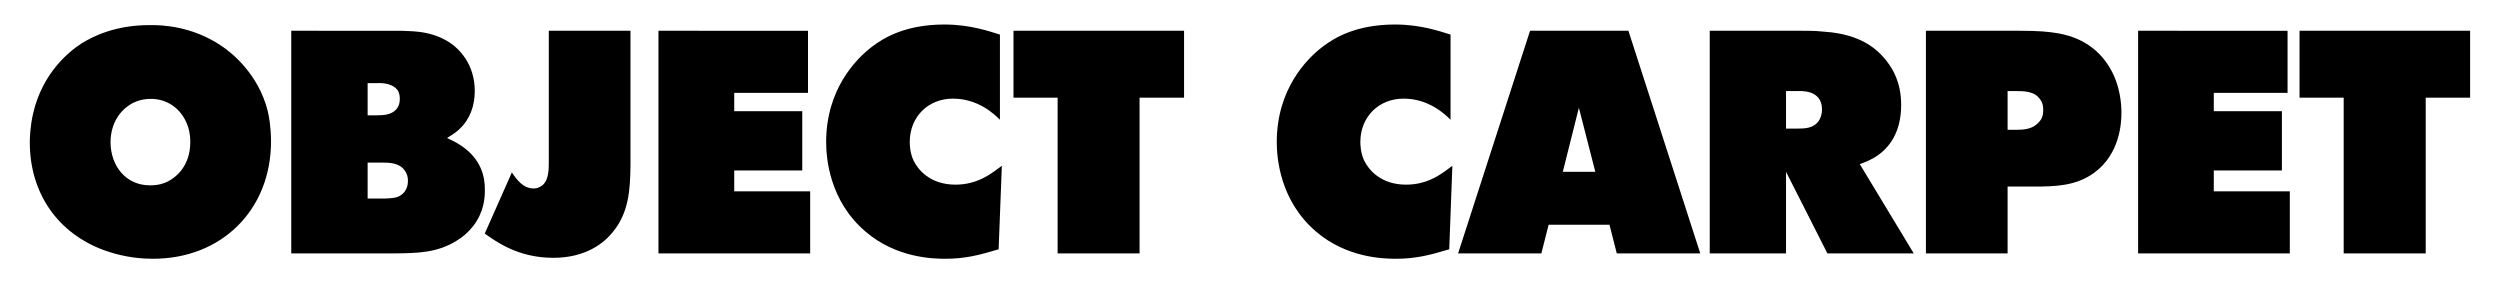 <svg enable-background="new 0 0 287.72 32.6" viewBox="0 0 287.72 32.6" xmlns="http://www.w3.org/2000/svg"><path d="m17.19 2.89c-3.89 0-6.46 1.27-7.81 2.11-1.45.94-4.46 3.37-5.55 7.98-.36 1.52-.4 2.87-.4 3.41 0 5.81 3.19 10.49 8.67 12.45 2.44.87 4.54.94 5.52.94 7.88 0 13.57-5.62 13.57-13.5 0-1.67-.25-3.01-.4-3.59-1.08-4.18-4.1-6.61-5.29-7.4-3.38-2.29-6.86-2.43-8.31-2.4m.1 8.49c1.96-.03 3.56 1.13 4.25 2.94.14.33.36 1.02.36 2.03 0 2.83-1.74 4.14-2.68 4.58-.36.18-.98.4-1.96.4-2.8 0-4.5-2.25-4.54-4.9 0-2.76 1.63-4.1 2.58-4.58.87-.43 1.63-.47 1.99-.47m16.23-7.84v25.62h12.05c2.51-.03 4.76-.07 6.97-1.45.73-.43 1.38-1.01 1.92-1.7 1.27-1.64 1.34-3.3 1.34-4.1 0-.84-.03-2.58-1.59-4.21-.87-.87-1.67-1.31-2.76-1.82.76-.47 1.13-.72 1.45-1.05 1.2-1.12 1.74-2.69 1.74-4.35 0-1.38-.36-2.69-1.12-3.82-1.96-2.93-5.44-3.04-6.42-3.08-.51-.04-1.06-.04-1.57-.04zm8.79 6.03h1.01c.15 0 1.67-.15 2.4.76.29.36.29.87.29 1.05 0 .66-.22.98-.4 1.2-.58.65-1.49.69-2.29.69h-1.01zm0 9.14h1.52c.94 0 2.07 0 2.72.87.29.37.4.77.4 1.24 0 1.12-.69 1.63-1.12 1.81-.51.22-1.42.22-1.97.22h-1.55zm30.25-15.17h-9.4v14.99c0 .87.03 2.29-.84 2.87-.36.25-.72.29-.9.29-1.2 0-1.93-.98-2.51-1.85l-3.12 7.04c1.24.87 3.78 2.79 7.88 2.79 3.8 0 5.87-1.74 6.86-2.97 1.85-2.25 1.99-4.87 2.03-7.62zm3.22 0v25.62h17.46v-7.14h-8.74v-2.4h7.83v-6.82h-7.83v-2.11h8.49v-7.15zm39.3.44c-1.09-.33-3.34-1.16-6.39-1.16-4.36 0-6.9 1.45-8.35 2.57-1.81 1.38-5.26 4.87-5.26 10.96 0 1.82.36 6.75 4.54 10.31 3.48 2.98 7.62 3.12 9.14 3.12 2.36 0 3.96-.43 6.17-1.09l.37-9.61c-1.2.9-2.15 1.59-3.6 1.96-.54.14-1.16.21-1.74.21-2.94 0-4.32-1.74-4.83-2.79-.4-.87-.43-1.78-.43-2.11 0-2.93 2.14-5 4.97-5 2.87 0 4.72 1.74 5.41 2.43zm21.19-.44h-19.63v7.7h5.08v17.92h9.43v-17.92h5.12zm30.67.44c-1.09-.33-3.34-1.16-6.39-1.16-4.36 0-6.9 1.45-8.35 2.57-1.81 1.38-5.26 4.87-5.26 10.96 0 1.82.36 6.75 4.53 10.31 3.49 2.98 7.63 3.12 9.15 3.12 2.36 0 3.96-.43 6.17-1.09l.36-9.61c-1.19.9-2.14 1.59-3.59 1.96-.54.14-1.16.21-1.74.21-2.94 0-4.32-1.74-4.83-2.79-.4-.87-.43-1.78-.43-2.11 0-2.93 2.14-5 4.97-5 2.87 0 4.72 1.74 5.41 2.43zm9.15-.44-8.28 25.62h9.58l.84-3.3h7l.84 3.3h9.61l-8.27-25.62zm5.62 8.86 1.89 7.37h-3.74zm15.06-8.86v25.62h8.78v-9.39l4.76 9.39h9.94l-6.21-10.27c.8-.29 1.38-.54 2.07-1.01 1.17-.83 2.69-2.47 2.69-5.81 0-2.65-1.02-4.21-1.67-5.04-1.85-2.43-4.54-3.23-7.48-3.41-.76-.08-1.52-.08-2.28-.08zm8.78 6.94h1.24c.36 0 2.9-.22 2.9 2.1 0 .65-.22 1.09-.36 1.31-.59.87-1.56.91-2.51.91h-1.27zm16.1-6.94v25.62h9.4v-7.69h3.05c2.46 0 4.86-.07 6.93-1.6 2.97-2.17 3.12-5.77 3.12-6.86 0-.87-.07-3.19-1.45-5.4-1.85-2.94-4.65-3.56-5.85-3.78-1.08-.18-2.17-.29-4.42-.29h-10.78zm9.4 6.94h.87c1.01 0 2.21 0 2.86.94.29.36.37.76.37 1.23 0 .55-.11 1.02-.51 1.42-.69.8-1.71.87-2.69.87h-.9zm15.02-6.94v25.62h17.46v-7.14h-8.75v-2.4h7.84v-6.82h-7.84v-2.11h8.49v-7.15zm38.21 0h-19.63v7.7h5.08v17.92h9.44v-17.92h5.11z"/></svg>